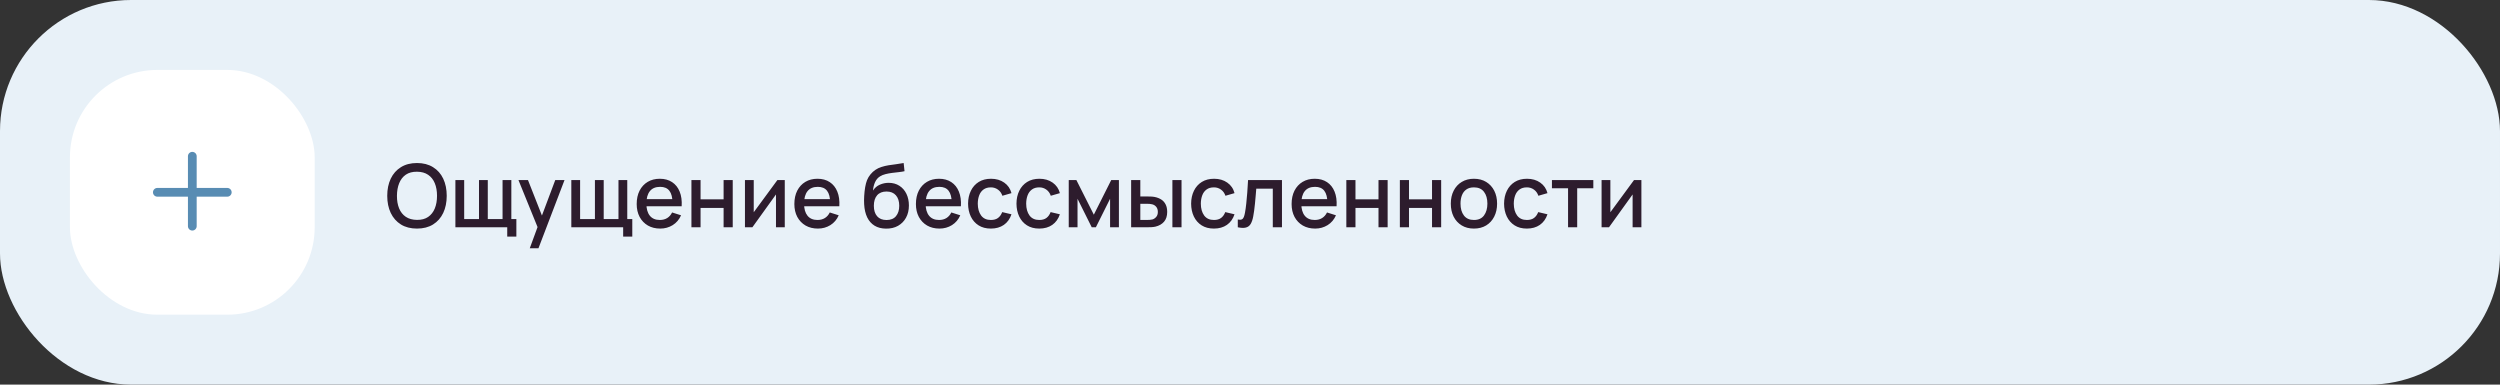 <?xml version="1.0" encoding="UTF-8"?> <svg xmlns="http://www.w3.org/2000/svg" width="572" height="88" viewBox="0 0 572 88" fill="none"><rect x="0" y="0" width="572" height="88" fill="#333333" stroke="none"/> <rect width="572" height="88" rx="30" fill="#E8F1F8"></rect> <rect x="16" y="16" width="56" height="56" rx="20" fill="white"></rect> <path fill-rule="evenodd" clip-rule="evenodd" d="M45 35.75C45 35.198 44.552 34.75 44 34.75C43.448 34.75 43 35.198 43 35.75V43H36C35.448 43 35 43.448 35 44C35 44.552 35.448 45 36 45H43V51.75C43 52.302 43.448 52.75 44 52.75C44.552 52.75 45 52.302 45 51.75V45H52C52.552 45 53 44.552 53 44C53 43.448 52.552 43 52 43H45V35.75Z" fill="#588CB3"></path> <path d="M95.41 52.3C93.97 52.3 92.743 51.987 91.73 51.36C90.717 50.727 89.94 49.847 89.4 48.72C88.867 47.593 88.6 46.287 88.6 44.8C88.6 43.313 88.867 42.007 89.4 40.88C89.94 39.753 90.717 38.877 91.73 38.25C92.743 37.617 93.97 37.3 95.41 37.3C96.843 37.3 98.067 37.617 99.08 38.25C100.1 38.877 100.877 39.753 101.41 40.88C101.943 42.007 102.21 43.313 102.21 44.8C102.21 46.287 101.943 47.593 101.41 48.72C100.877 49.847 100.1 50.727 99.08 51.36C98.067 51.987 96.843 52.3 95.41 52.3ZM95.41 50.31C96.43 50.323 97.277 50.1 97.95 49.64C98.63 49.173 99.14 48.527 99.48 47.7C99.82 46.867 99.99 45.9 99.99 44.8C99.99 43.7 99.82 42.74 99.48 41.92C99.14 41.093 98.63 40.45 97.95 39.99C97.277 39.53 96.43 39.297 95.41 39.29C94.39 39.277 93.54 39.5 92.86 39.96C92.187 40.42 91.68 41.067 91.34 41.9C91 42.733 90.827 43.7 90.82 44.8C90.813 45.9 90.98 46.863 91.32 47.69C91.66 48.51 92.17 49.15 92.85 49.61C93.537 50.07 94.39 50.303 95.41 50.31ZM116.055 54.13V52H104.195V41.2H106.205V50.12H109.595V41.2H111.605V50.12H114.985V41.2H116.995V50.12H118.145V54.13H116.055ZM121.212 56.8L123.302 51.11L123.332 52.79L118.622 41.2H120.802L124.322 50.15H123.682L127.042 41.2H129.162L123.202 56.8H121.212ZM142.578 54.13V52H130.718V41.2H132.728V50.12H136.118V41.2H138.128V50.12H141.508V41.2H143.518V50.12H144.668V54.13H142.578ZM151.065 52.3C149.992 52.3 149.048 52.067 148.235 51.6C147.428 51.127 146.798 50.47 146.345 49.63C145.898 48.783 145.675 47.803 145.675 46.69C145.675 45.51 145.895 44.487 146.335 43.62C146.782 42.753 147.402 42.083 148.195 41.61C148.988 41.137 149.912 40.9 150.965 40.9C152.065 40.9 153.002 41.157 153.775 41.67C154.548 42.177 155.125 42.9 155.505 43.84C155.892 44.78 156.045 45.897 155.965 47.19H153.875V46.43C153.862 45.177 153.622 44.25 153.155 43.65C152.695 43.05 151.992 42.75 151.045 42.75C149.998 42.75 149.212 43.08 148.685 43.74C148.158 44.4 147.895 45.353 147.895 46.6C147.895 47.787 148.158 48.707 148.685 49.36C149.212 50.007 149.972 50.33 150.965 50.33C151.618 50.33 152.182 50.183 152.655 49.89C153.135 49.59 153.508 49.163 153.775 48.61L155.825 49.26C155.405 50.227 154.768 50.977 153.915 51.51C153.062 52.037 152.112 52.3 151.065 52.3ZM147.215 47.19V45.56H154.925V47.19H147.215ZM158.199 52V41.2H160.289V45.61H165.559V41.2H167.649V52H165.559V47.58H160.289V52H158.199ZM179.555 41.2V52H177.545V44.49L172.145 52H170.445V41.2H172.455V48.56L177.865 41.2H179.555ZM187.139 52.3C186.066 52.3 185.123 52.067 184.309 51.6C183.503 51.127 182.873 50.47 182.419 49.63C181.973 48.783 181.749 47.803 181.749 46.69C181.749 45.51 181.969 44.487 182.409 43.62C182.856 42.753 183.476 42.083 184.269 41.61C185.063 41.137 185.986 40.9 187.039 40.9C188.139 40.9 189.076 41.157 189.849 41.67C190.623 42.177 191.199 42.9 191.579 43.84C191.966 44.78 192.119 45.897 192.039 47.19H189.949V46.43C189.936 45.177 189.696 44.25 189.229 43.65C188.769 43.05 188.066 42.75 187.119 42.75C186.073 42.75 185.286 43.08 184.759 43.74C184.233 44.4 183.969 45.353 183.969 46.6C183.969 47.787 184.233 48.707 184.759 49.36C185.286 50.007 186.046 50.33 187.039 50.33C187.693 50.33 188.256 50.183 188.729 49.89C189.209 49.59 189.583 49.163 189.849 48.61L191.899 49.26C191.479 50.227 190.843 50.977 189.989 51.51C189.136 52.037 188.186 52.3 187.139 52.3ZM183.289 47.19V45.56H190.999V47.19H183.289ZM202.727 52.31C201.7 52.303 200.827 52.08 200.107 51.64C199.387 51.2 198.823 50.567 198.417 49.74C198.017 48.907 197.783 47.903 197.717 46.73C197.683 46.163 197.687 45.537 197.727 44.85C197.767 44.157 197.84 43.487 197.947 42.84C198.06 42.193 198.203 41.653 198.377 41.22C198.57 40.74 198.833 40.3 199.167 39.9C199.5 39.493 199.867 39.153 200.267 38.88C200.693 38.587 201.167 38.36 201.687 38.2C202.207 38.033 202.75 37.903 203.317 37.81C203.89 37.717 204.467 37.637 205.047 37.57C205.633 37.497 206.203 37.407 206.757 37.3L206.957 39.17C206.59 39.257 206.157 39.327 205.657 39.38C205.163 39.433 204.65 39.493 204.117 39.56C203.59 39.627 203.087 39.72 202.607 39.84C202.127 39.96 201.71 40.13 201.357 40.35C200.857 40.657 200.473 41.103 200.207 41.69C199.947 42.277 199.79 42.913 199.737 43.6C200.15 42.973 200.677 42.523 201.317 42.25C201.957 41.97 202.62 41.83 203.307 41.83C204.267 41.83 205.093 42.057 205.787 42.51C206.487 42.963 207.023 43.58 207.397 44.36C207.77 45.14 207.957 46.023 207.957 47.01C207.957 48.077 207.737 49.01 207.297 49.81C206.863 50.603 206.253 51.223 205.467 51.67C204.68 52.11 203.767 52.323 202.727 52.31ZM202.837 50.34C203.797 50.34 204.52 50.043 205.007 49.45C205.5 48.857 205.747 48.067 205.747 47.08C205.747 46.067 205.493 45.27 204.987 44.69C204.48 44.11 203.763 43.82 202.837 43.82C201.897 43.82 201.177 44.11 200.677 44.69C200.183 45.27 199.937 46.067 199.937 47.08C199.937 48.107 200.187 48.907 200.687 49.48C201.187 50.053 201.903 50.34 202.837 50.34ZM214.952 52.3C213.878 52.3 212.935 52.067 212.122 51.6C211.315 51.127 210.685 50.47 210.232 49.63C209.785 48.783 209.562 47.803 209.562 46.69C209.562 45.51 209.782 44.487 210.222 43.62C210.668 42.753 211.288 42.083 212.082 41.61C212.875 41.137 213.798 40.9 214.852 40.9C215.952 40.9 216.888 41.157 217.662 41.67C218.435 42.177 219.012 42.9 219.392 43.84C219.778 44.78 219.932 45.897 219.852 47.19H217.762V46.43C217.748 45.177 217.508 44.25 217.042 43.65C216.582 43.05 215.878 42.75 214.932 42.75C213.885 42.75 213.098 43.08 212.572 43.74C212.045 44.4 211.782 45.353 211.782 46.6C211.782 47.787 212.045 48.707 212.572 49.36C213.098 50.007 213.858 50.33 214.852 50.33C215.505 50.33 216.068 50.183 216.542 49.89C217.022 49.59 217.395 49.163 217.662 48.61L219.712 49.26C219.292 50.227 218.655 50.977 217.802 51.51C216.948 52.037 215.998 52.3 214.952 52.3ZM211.102 47.19V45.56H218.812V47.19H211.102ZM226.715 52.3C225.609 52.3 224.669 52.053 223.895 51.56C223.122 51.067 222.529 50.39 222.115 49.53C221.709 48.67 221.502 47.693 221.495 46.6C221.502 45.487 221.715 44.503 222.135 43.65C222.555 42.79 223.155 42.117 223.935 41.63C224.715 41.143 225.652 40.9 226.745 40.9C227.925 40.9 228.932 41.193 229.765 41.78C230.605 42.367 231.159 43.17 231.425 44.19L229.345 44.79C229.139 44.183 228.799 43.713 228.325 43.38C227.859 43.04 227.322 42.87 226.715 42.87C226.029 42.87 225.465 43.033 225.025 43.36C224.585 43.68 224.259 44.12 224.045 44.68C223.832 45.24 223.722 45.88 223.715 46.6C223.722 47.713 223.975 48.613 224.475 49.3C224.982 49.987 225.729 50.33 226.715 50.33C227.389 50.33 227.932 50.177 228.345 49.87C228.765 49.557 229.085 49.11 229.305 48.53L231.425 49.03C231.072 50.083 230.489 50.893 229.675 51.46C228.862 52.02 227.875 52.3 226.715 52.3ZM237.79 52.3C236.683 52.3 235.743 52.053 234.97 51.56C234.196 51.067 233.603 50.39 233.19 49.53C232.783 48.67 232.576 47.693 232.57 46.6C232.576 45.487 232.79 44.503 233.21 43.65C233.63 42.79 234.23 42.117 235.01 41.63C235.79 41.143 236.726 40.9 237.82 40.9C239 40.9 240.006 41.193 240.84 41.78C241.68 42.367 242.233 43.17 242.5 44.19L240.42 44.79C240.213 44.183 239.873 43.713 239.4 43.38C238.933 43.04 238.396 42.87 237.79 42.87C237.103 42.87 236.54 43.033 236.1 43.36C235.66 43.68 235.333 44.12 235.12 44.68C234.906 45.24 234.796 45.88 234.79 46.6C234.796 47.713 235.05 48.613 235.55 49.3C236.056 49.987 236.803 50.33 237.79 50.33C238.463 50.33 239.006 50.177 239.42 49.87C239.84 49.557 240.16 49.11 240.38 48.53L242.5 49.03C242.146 50.083 241.563 50.893 240.75 51.46C239.936 52.02 238.95 52.3 237.79 52.3ZM244.527 52V41.2H246.277L250.267 49.12L254.247 41.2H256.007V52H253.987V45.48L250.737 52H249.787L246.537 45.48V52H244.527ZM258.804 52V41.2H260.904V44.95H262.324C262.631 44.95 262.961 44.957 263.314 44.97C263.667 44.983 263.967 45.017 264.214 45.07C264.794 45.19 265.297 45.39 265.724 45.67C266.151 45.95 266.477 46.323 266.704 46.79C266.937 47.25 267.054 47.817 267.054 48.49C267.054 49.43 266.811 50.18 266.324 50.74C265.837 51.293 265.177 51.667 264.344 51.86C264.077 51.92 263.761 51.96 263.394 51.98C263.034 51.993 262.701 52 262.394 52H258.804ZM260.904 50.32H262.514C262.687 50.32 262.881 50.313 263.094 50.3C263.307 50.287 263.504 50.257 263.684 50.21C263.997 50.117 264.281 49.927 264.534 49.64C264.787 49.353 264.914 48.97 264.914 48.49C264.914 47.997 264.787 47.603 264.534 47.31C264.287 47.017 263.974 46.827 263.594 46.74C263.421 46.693 263.237 46.663 263.044 46.65C262.857 46.637 262.681 46.63 262.514 46.63H260.904V50.32ZM268.244 52V41.2H270.334V52H268.244ZM277.75 52.3C276.644 52.3 275.704 52.053 274.93 51.56C274.157 51.067 273.564 50.39 273.15 49.53C272.744 48.67 272.537 47.693 272.53 46.6C272.537 45.487 272.75 44.503 273.17 43.65C273.59 42.79 274.19 42.117 274.97 41.63C275.75 41.143 276.687 40.9 277.78 40.9C278.96 40.9 279.967 41.193 280.8 41.78C281.64 42.367 282.194 43.17 282.46 44.19L280.38 44.79C280.174 44.183 279.834 43.713 279.36 43.38C278.894 43.04 278.357 42.87 277.75 42.87C277.064 42.87 276.5 43.033 276.06 43.36C275.62 43.68 275.294 44.12 275.08 44.68C274.867 45.24 274.757 45.88 274.75 46.6C274.757 47.713 275.01 48.613 275.51 49.3C276.017 49.987 276.764 50.33 277.75 50.33C278.424 50.33 278.967 50.177 279.38 49.87C279.8 49.557 280.12 49.11 280.34 48.53L282.46 49.03C282.107 50.083 281.524 50.893 280.71 51.46C279.897 52.02 278.91 52.3 277.75 52.3ZM283.205 52V50.23C283.605 50.303 283.908 50.293 284.115 50.2C284.328 50.1 284.485 49.92 284.585 49.66C284.691 49.4 284.781 49.063 284.855 48.65C284.968 48.043 285.065 47.353 285.145 46.58C285.231 45.8 285.308 44.957 285.375 44.05C285.441 43.143 285.501 42.193 285.555 41.2H293.315V52H291.215V43.17H287.435C287.395 43.697 287.348 44.257 287.295 44.85C287.248 45.437 287.195 46.02 287.135 46.6C287.075 47.18 287.011 47.723 286.945 48.23C286.878 48.737 286.808 49.17 286.735 49.53C286.601 50.25 286.405 50.823 286.145 51.25C285.891 51.67 285.531 51.94 285.065 52.06C284.598 52.187 283.978 52.167 283.205 52ZM300.909 52.3C299.835 52.3 298.892 52.067 298.079 51.6C297.272 51.127 296.642 50.47 296.189 49.63C295.742 48.783 295.519 47.803 295.519 46.69C295.519 45.51 295.739 44.487 296.179 43.62C296.625 42.753 297.245 42.083 298.039 41.61C298.832 41.137 299.755 40.9 300.809 40.9C301.909 40.9 302.845 41.157 303.619 41.67C304.392 42.177 304.969 42.9 305.349 43.84C305.735 44.78 305.889 45.897 305.809 47.19H303.719V46.43C303.705 45.177 303.465 44.25 302.999 43.65C302.539 43.05 301.835 42.75 300.889 42.75C299.842 42.75 299.055 43.08 298.529 43.74C298.002 44.4 297.739 45.353 297.739 46.6C297.739 47.787 298.002 48.707 298.529 49.36C299.055 50.007 299.815 50.33 300.809 50.33C301.462 50.33 302.025 50.183 302.499 49.89C302.979 49.59 303.352 49.163 303.619 48.61L305.669 49.26C305.249 50.227 304.612 50.977 303.759 51.51C302.905 52.037 301.955 52.3 300.909 52.3ZM297.059 47.19V45.56H304.769V47.19H297.059ZM308.042 52V41.2H310.132V45.61H315.402V41.2H317.492V52H315.402V47.58H310.132V52H308.042ZM320.288 52V41.2H322.378V45.61H327.648V41.2H329.738V52H327.648V47.58H322.378V52H320.288ZM337.235 52.3C336.155 52.3 335.218 52.057 334.425 51.57C333.631 51.083 333.018 50.413 332.585 49.56C332.158 48.7 331.945 47.71 331.945 46.59C331.945 45.463 332.165 44.473 332.605 43.62C333.045 42.76 333.661 42.093 334.455 41.62C335.248 41.14 336.175 40.9 337.235 40.9C338.315 40.9 339.251 41.143 340.045 41.63C340.838 42.117 341.451 42.787 341.885 43.64C342.318 44.493 342.535 45.477 342.535 46.59C342.535 47.717 342.315 48.71 341.875 49.57C341.441 50.423 340.828 51.093 340.035 51.58C339.241 52.06 338.308 52.3 337.235 52.3ZM337.235 50.33C338.268 50.33 339.038 49.983 339.545 49.29C340.058 48.59 340.315 47.69 340.315 46.59C340.315 45.463 340.055 44.563 339.535 43.89C339.021 43.21 338.255 42.87 337.235 42.87C336.535 42.87 335.958 43.03 335.505 43.35C335.051 43.663 334.715 44.1 334.495 44.66C334.275 45.213 334.165 45.857 334.165 46.59C334.165 47.723 334.425 48.63 334.945 49.31C335.465 49.99 336.228 50.33 337.235 50.33ZM349.352 52.3C348.245 52.3 347.305 52.053 346.532 51.56C345.759 51.067 345.165 50.39 344.752 49.53C344.345 48.67 344.139 47.693 344.132 46.6C344.139 45.487 344.352 44.503 344.772 43.65C345.192 42.79 345.792 42.117 346.572 41.63C347.352 41.143 348.289 40.9 349.382 40.9C350.562 40.9 351.569 41.193 352.402 41.78C353.242 42.367 353.795 43.17 354.062 44.19L351.982 44.79C351.775 44.183 351.435 43.713 350.962 43.38C350.495 43.04 349.959 42.87 349.352 42.87C348.665 42.87 348.102 43.033 347.662 43.36C347.222 43.68 346.895 44.12 346.682 44.68C346.469 45.24 346.359 45.88 346.352 46.6C346.359 47.713 346.612 48.613 347.112 49.3C347.619 49.987 348.365 50.33 349.352 50.33C350.025 50.33 350.569 50.177 350.982 49.87C351.402 49.557 351.722 49.11 351.942 48.53L354.062 49.03C353.709 50.083 353.125 50.893 352.312 51.46C351.499 52.02 350.512 52.3 349.352 52.3ZM358.772 52V43.08H355.082V41.2H364.552V43.08H360.862V52H358.772ZM375.551 41.2V52H373.541V44.49L368.141 52H366.441V41.2H368.451V48.56L373.861 41.2H375.551Z" fill="#2D1C2D"></path> </svg> 